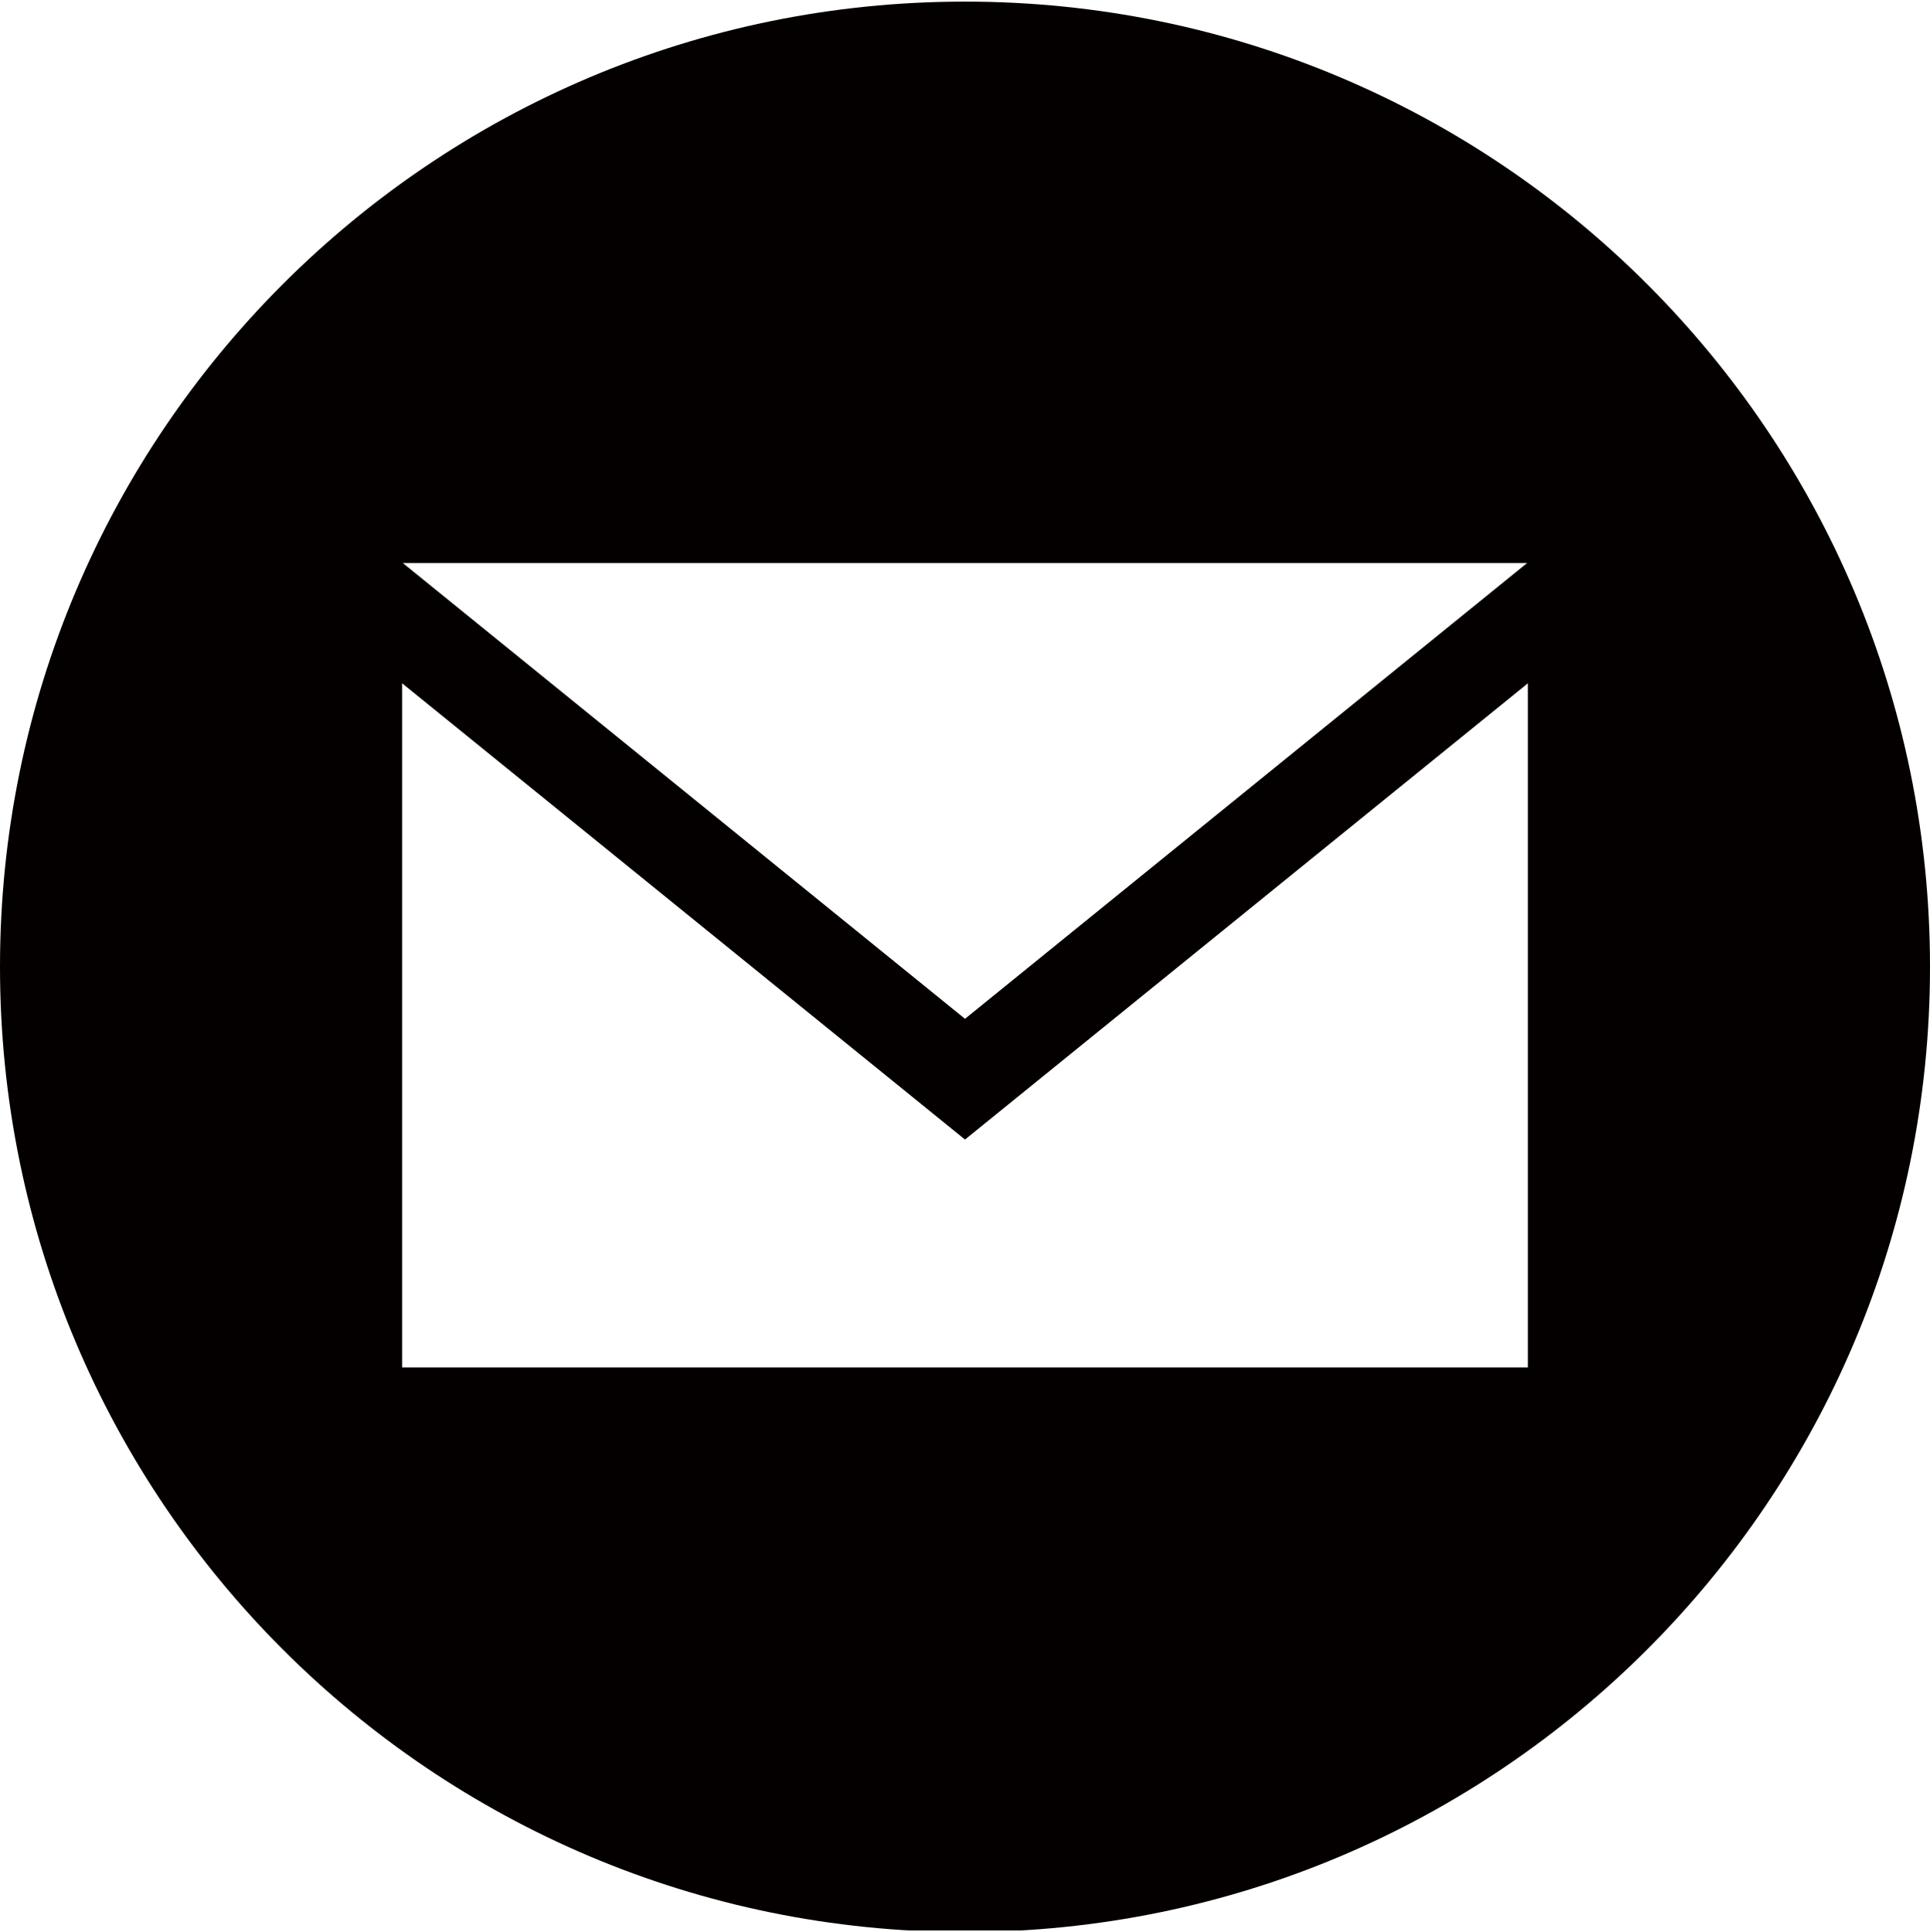 <!-- Generator: Adobe Illustrator 21.1.0, SVG Export Plug-In  -->
<svg version="1.1"
	 xmlns="http://www.w3.org/2000/svg" xmlns:xlink="http://www.w3.org/1999/xlink" xmlns:a="http://ns.adobe.com/AdobeSVGViewerExtensions/3.0/"
	 x="0px" y="0px" width="24px" height="24.02px" viewBox="0 0 24 24.02" style="enable-background:new 0 0 24 24.02;"
	 xml:space="preserve">
<style type="text/css">
	.st0{clip-path:url(#SVGID_3_);}
	.st1{clip-path:url(#SVGID_4_);fill:#040000;}
	.st2{clip-path:url(#SVGID_6_);}
	.st3{clip-path:url(#SVGID_8_);fill:#040000;}
</style>
<defs>
</defs>
<g>
	<g>
		<defs>
			<rect id="SVGID_1_" width="24" height="24"/>
		</defs>
		<clipPath id="SVGID_3_">
			<use xlink:href="#SVGID_1_"  style="overflow:visible;"/>
		</clipPath>
		<g class="st0">
			<defs>
				<rect id="SVGID_2_" width="24" height="24"/>
			</defs>
			<clipPath id="SVGID_4_">
				<use xlink:href="#SVGID_2_"  style="overflow:visible;"/>
			</clipPath>
			<path class="st1" d="M12,0.02c-6.627,0-12,5.372-12,12c0,6.627,5.373,12,12,12s12-5.373,12-12C24,5.392,18.627,0.02,12,0.02
				 M18.99,7L12,12.666L5.009,7H18.99z M19,17H5V8.495l7,5.672l7-5.672V17z"/>
		</g>
	</g>
</g>
</svg>